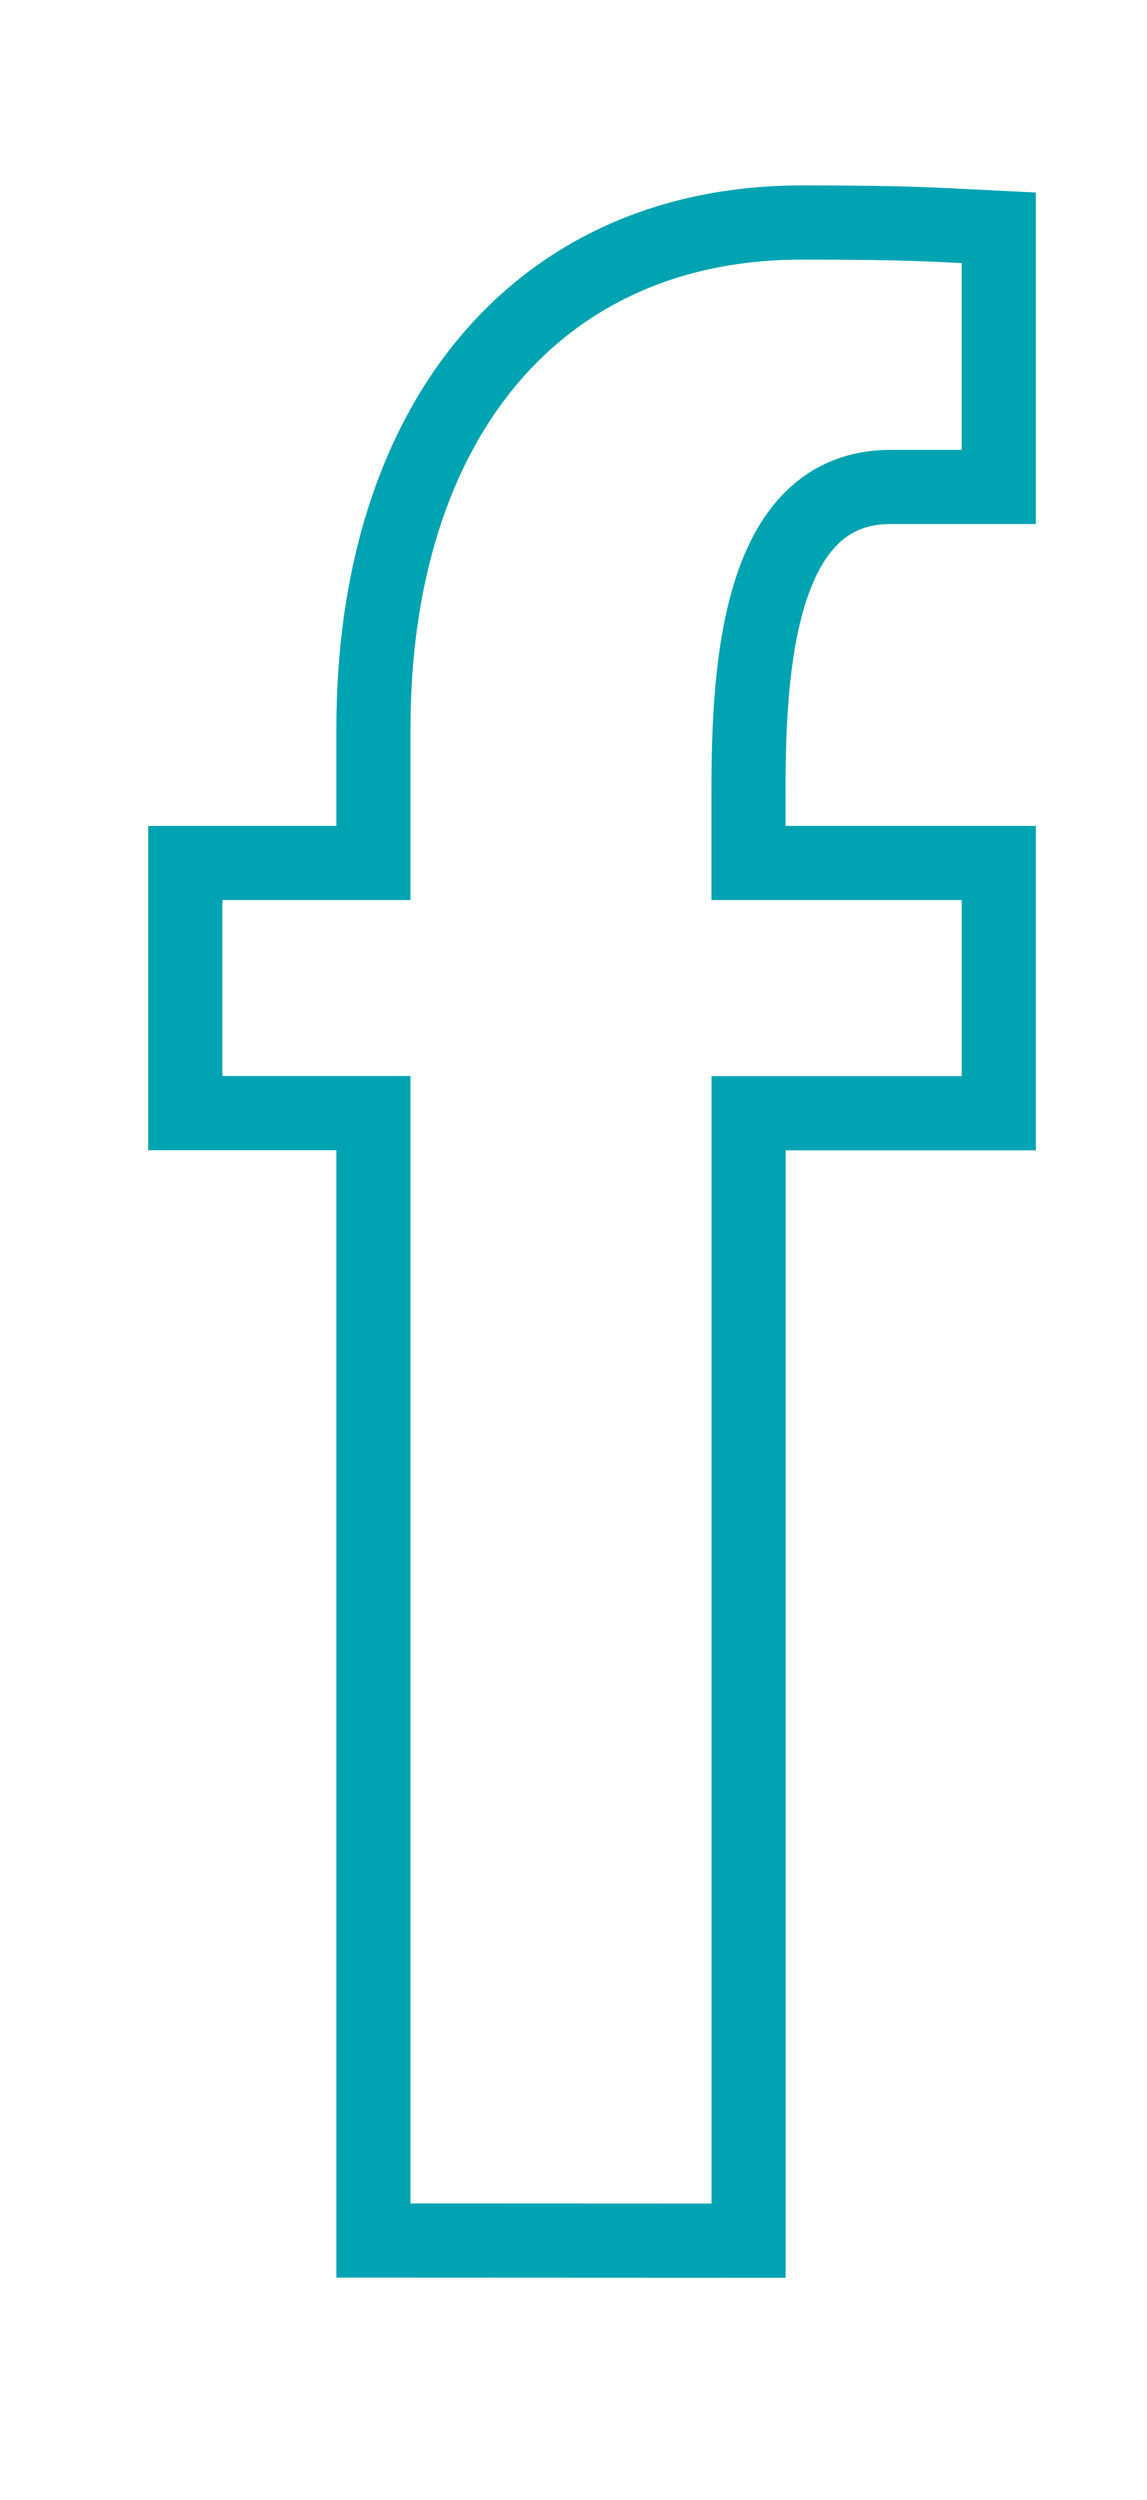 <svg xmlns="http://www.w3.org/2000/svg" xmlns:xlink="http://www.w3.org/1999/xlink" width="30.951" height="67.416" viewBox="0 0 30.951 67.416">
  <defs>
    <clipPath id="clip-path">
      <rect id="Rectangle_99" data-name="Rectangle 99" width="30.951" height="67.415" transform="translate(-5 -6)" fill="none" stroke="#00a3b1" stroke-width="2"/>
    </clipPath>
  </defs>
  <g id="Group_17" data-name="Group 17" transform="translate(5 6)">
    <g id="Group_87" data-name="Group 87" transform="translate(0 0)" clip-path="url(#clip-path)">
      <path id="Path_3234" data-name="Path 3234" d="M5.077,54.415v-30.4H0V17.27H5.077V13.641C5.077,5.392,9.488,0,16.638,0c3.024,0,3.637.063,5.313.144V7.131H19.025c-3.556,0-3.827,4.864-3.827,8.174V17.27h6.754v6.749H15.2v30.4Z" fill="none" stroke="#00a3b1" stroke-width="2"/>
    </g>
  </g>
</svg>
